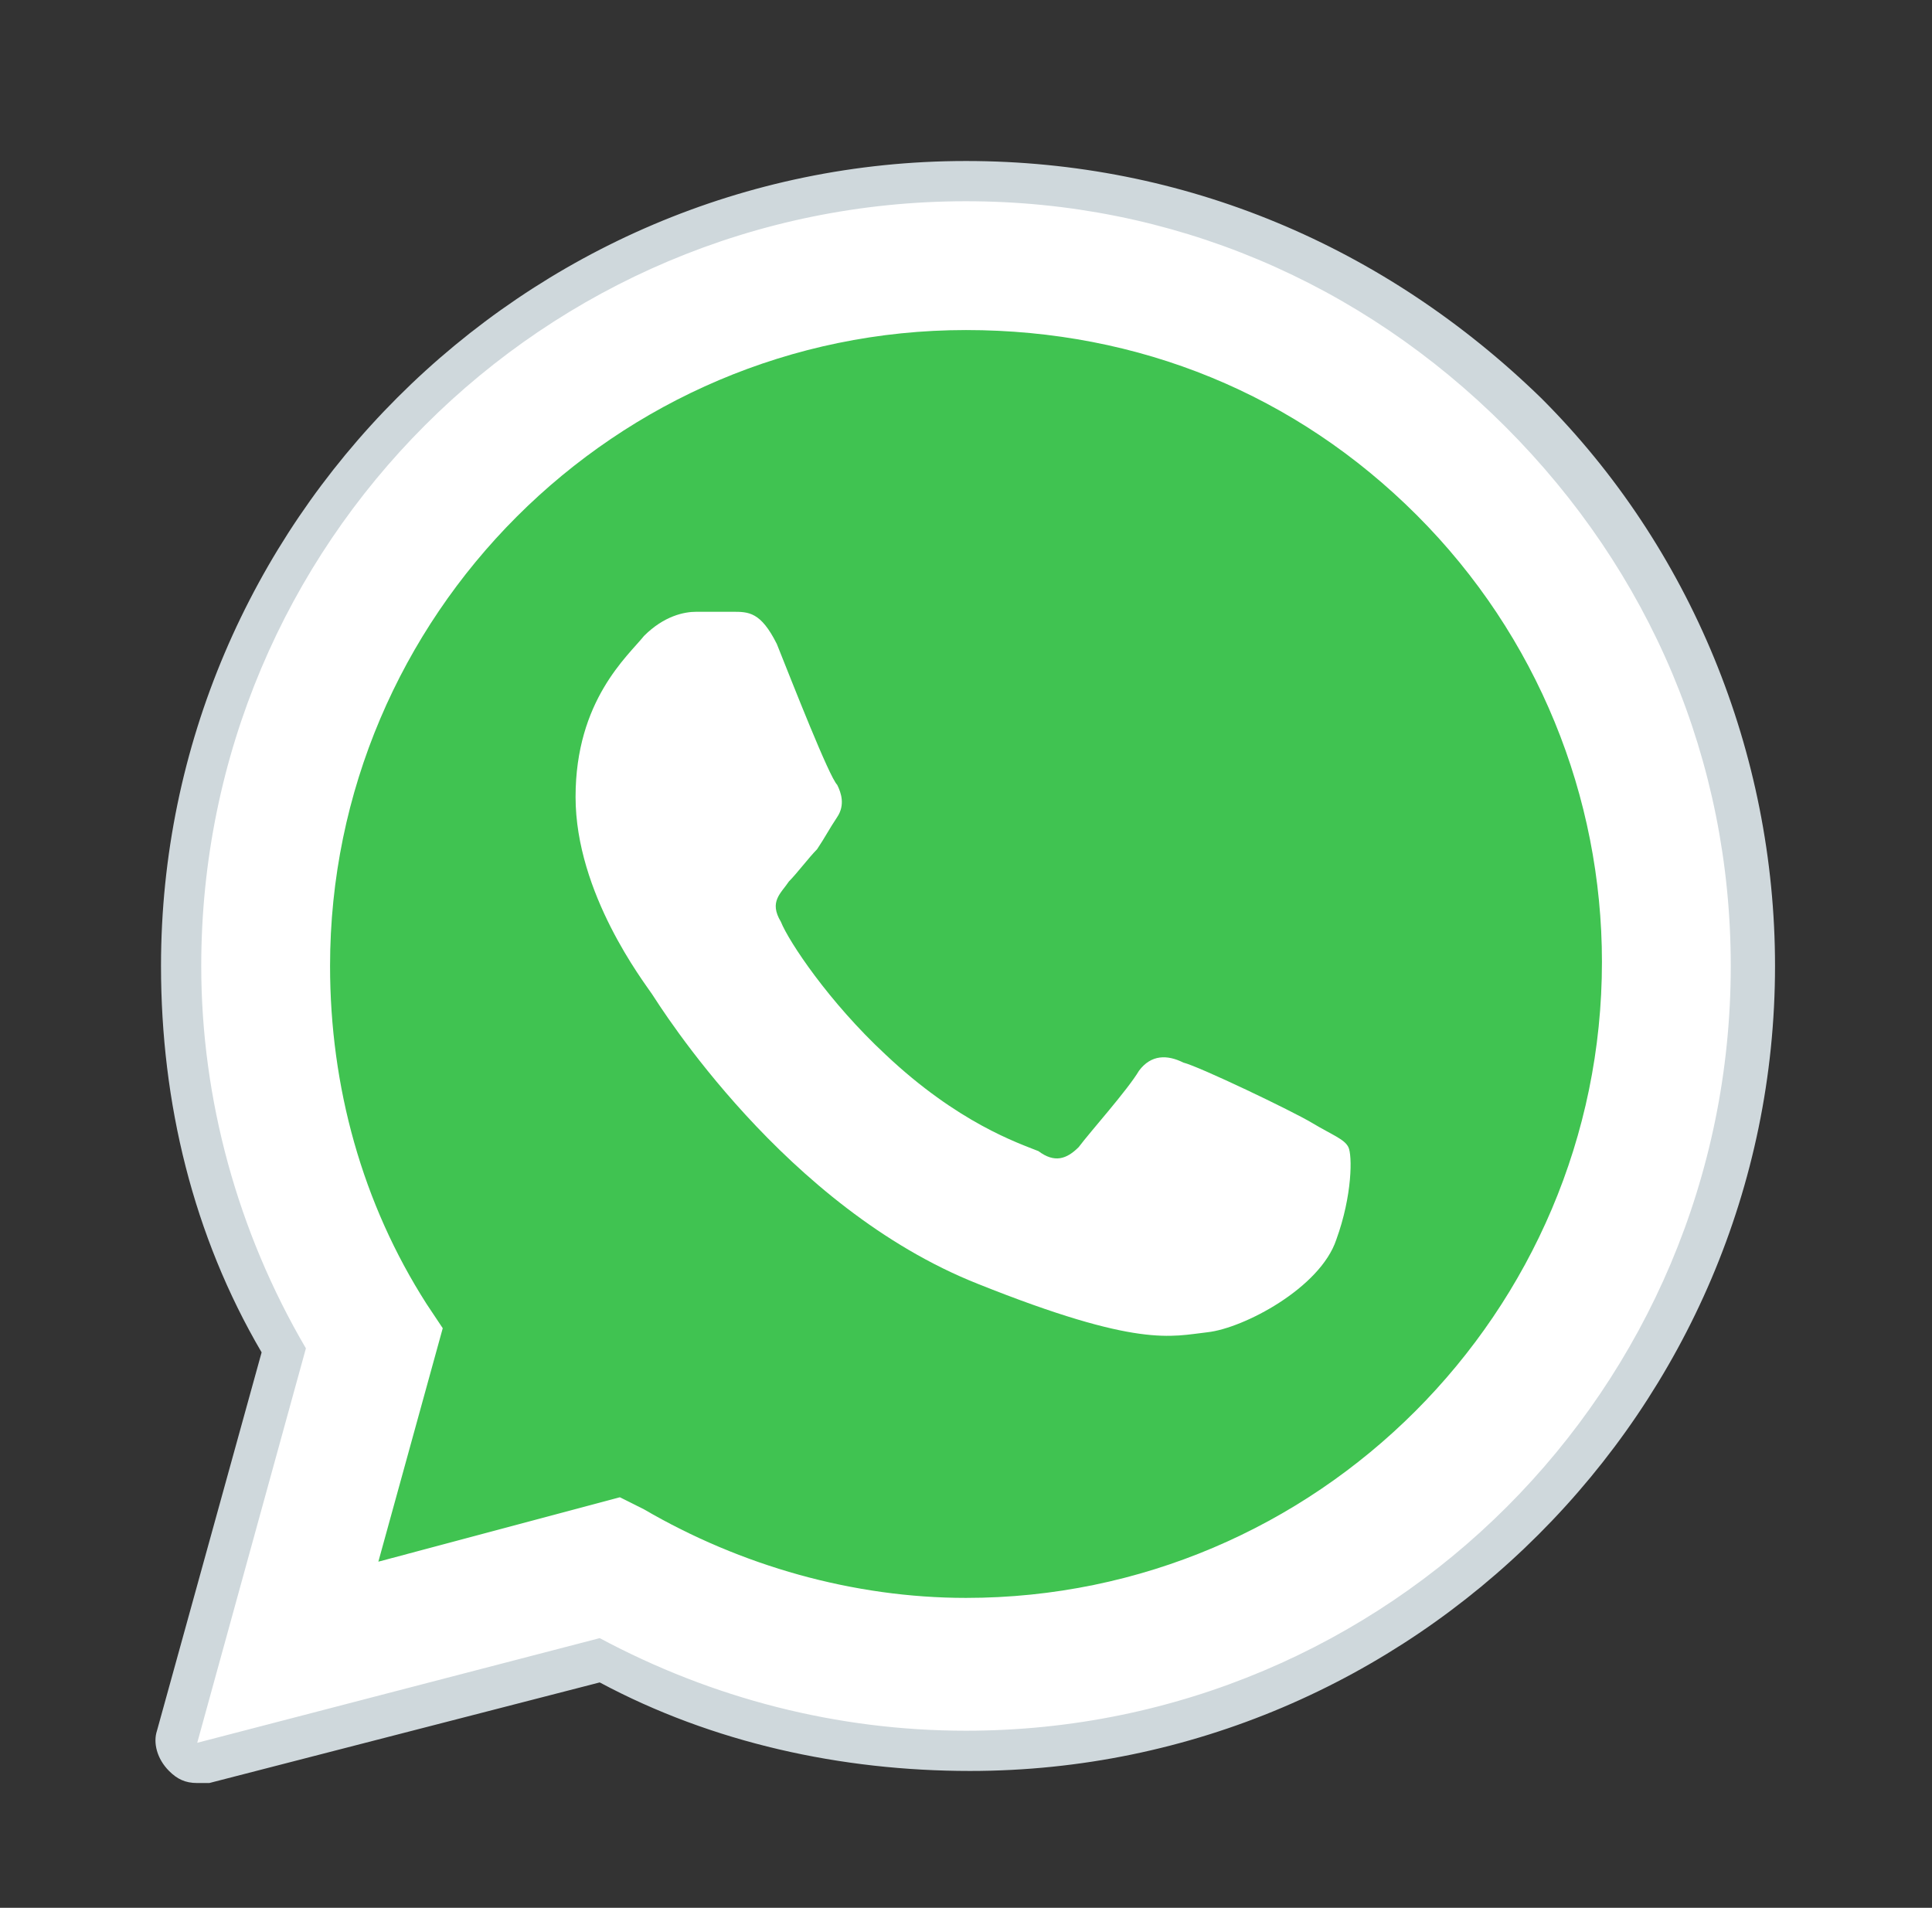 <svg width="80" height="79" viewBox="0 0 80 79" fill="none" xmlns="http://www.w3.org/2000/svg">
  <rect x="0" y="0" width="80" height="79" fill="#333333" stroke="none"/>
  <path
    d="M8.167 72.167L12.667 55.833C9.833 51 8.333 45.5 8.333 40C8.333 22.5 22.5 8.333 40 8.333C48.5 8.333 56.333 11.667 62.333 17.667C68.333 23.667 71.667 31.5 71.667 40C71.667 57.5 57.5 71.667 40 71.667C34.667 71.667 29.5 70.333 24.833 67.833L8.167 72.167Z"
    fill="white" />
  <path
    d="M8.167 73C8 73 7.667 72.833 7.5 72.833C7.333 72.667 7.167 72.333 7.333 72L11.667 55.833C9 51 7.5 45.5 7.5 39.833C7.5 22 22.167 7.5 40 7.5C48.667 7.5 56.833 10.833 63 17C69.167 23.167 72.5 31.333 72.5 40C72.5 57.833 58 72.5 40 72.5C34.667 72.5 29.5 71.167 24.833 68.667L8.333 73H8.167Z"
    fill="white" />
  <path
    d="M40 8.333C48.5 8.333 56.333 11.667 62.333 17.667C68.333 23.667 71.667 31.5 71.667 40C71.667 57.5 57.5 71.667 40 71.667C34.667 71.667 29.5 70.333 24.833 67.833L8.167 72.167L12.667 55.833C9.833 51 8.333 45.5 8.333 40C8.333 22.5 22.5 8.333 40 8.333ZM40 6.667C21.667 6.667 6.667 21.667 6.667 40C6.667 45.667 8 51.167 10.833 56L6.5 71.667C6.333 72.167 6.5 72.833 7 73.333C7.333 73.667 7.667 73.833 8.167 73.833C8.333 73.833 8.5 73.833 8.667 73.833L24.833 69.667C29.5 72.167 34.833 73.333 40.167 73.333C58.5 73.333 73.5 58.333 73.5 40C73.5 31.167 70 22.667 63.833 16.5C57.333 10.167 49 6.667 40 6.667Z"
    fill="#CFD8DC" />
  <path
    d="M58.667 21.333C53.667 16.333 47.167 13.667 40 13.667C25.5 13.667 13.667 25.5 13.667 40C13.667 45 15 49.833 17.667 54L18.333 55L15.667 64.667L25.667 62L26.667 62.5C30.667 64.833 35.333 66.167 40 66.167C54.5 66.167 66.333 54.333 66.333 39.833C66.333 33 63.667 26.333 58.667 21.333Z"
    fill="#40C351" />
  <path fill-rule="evenodd" clip-rule="evenodd"
    d="M32.167 26.667C31.5 25.333 31 25.333 30.333 25.333C29.833 25.333 29.333 25.333 28.833 25.333C28.333 25.333 27.5 25.5 26.667 26.333C26 27.167 23.833 29 23.833 33C23.833 37 26.667 40.667 27 41.167C27.333 41.667 32.5 50 40.5 53.167C47.167 55.833 48.5 55.333 50 55.167C51.5 55 54.667 53.333 55.333 51.333C56 49.5 56 47.833 55.833 47.5C55.667 47.167 55.167 47 54.333 46.5C53.5 46 49.667 44.167 49 44C48.333 43.667 47.667 43.667 47.167 44.333C46.667 45.167 45.167 46.833 44.667 47.5C44.167 48 43.667 48.167 43 47.667C42.167 47.333 39.667 46.5 36.667 43.667C34.333 41.5 32.667 39 32.333 38.167C31.833 37.333 32.333 37 32.667 36.5C33 36.167 33.5 35.5 33.833 35.167C34.167 34.667 34.333 34.333 34.667 33.833C35 33.333 34.833 32.833 34.667 32.5C34.333 32.167 32.833 28.333 32.167 26.667Z"
    fill="white" />
</svg>
